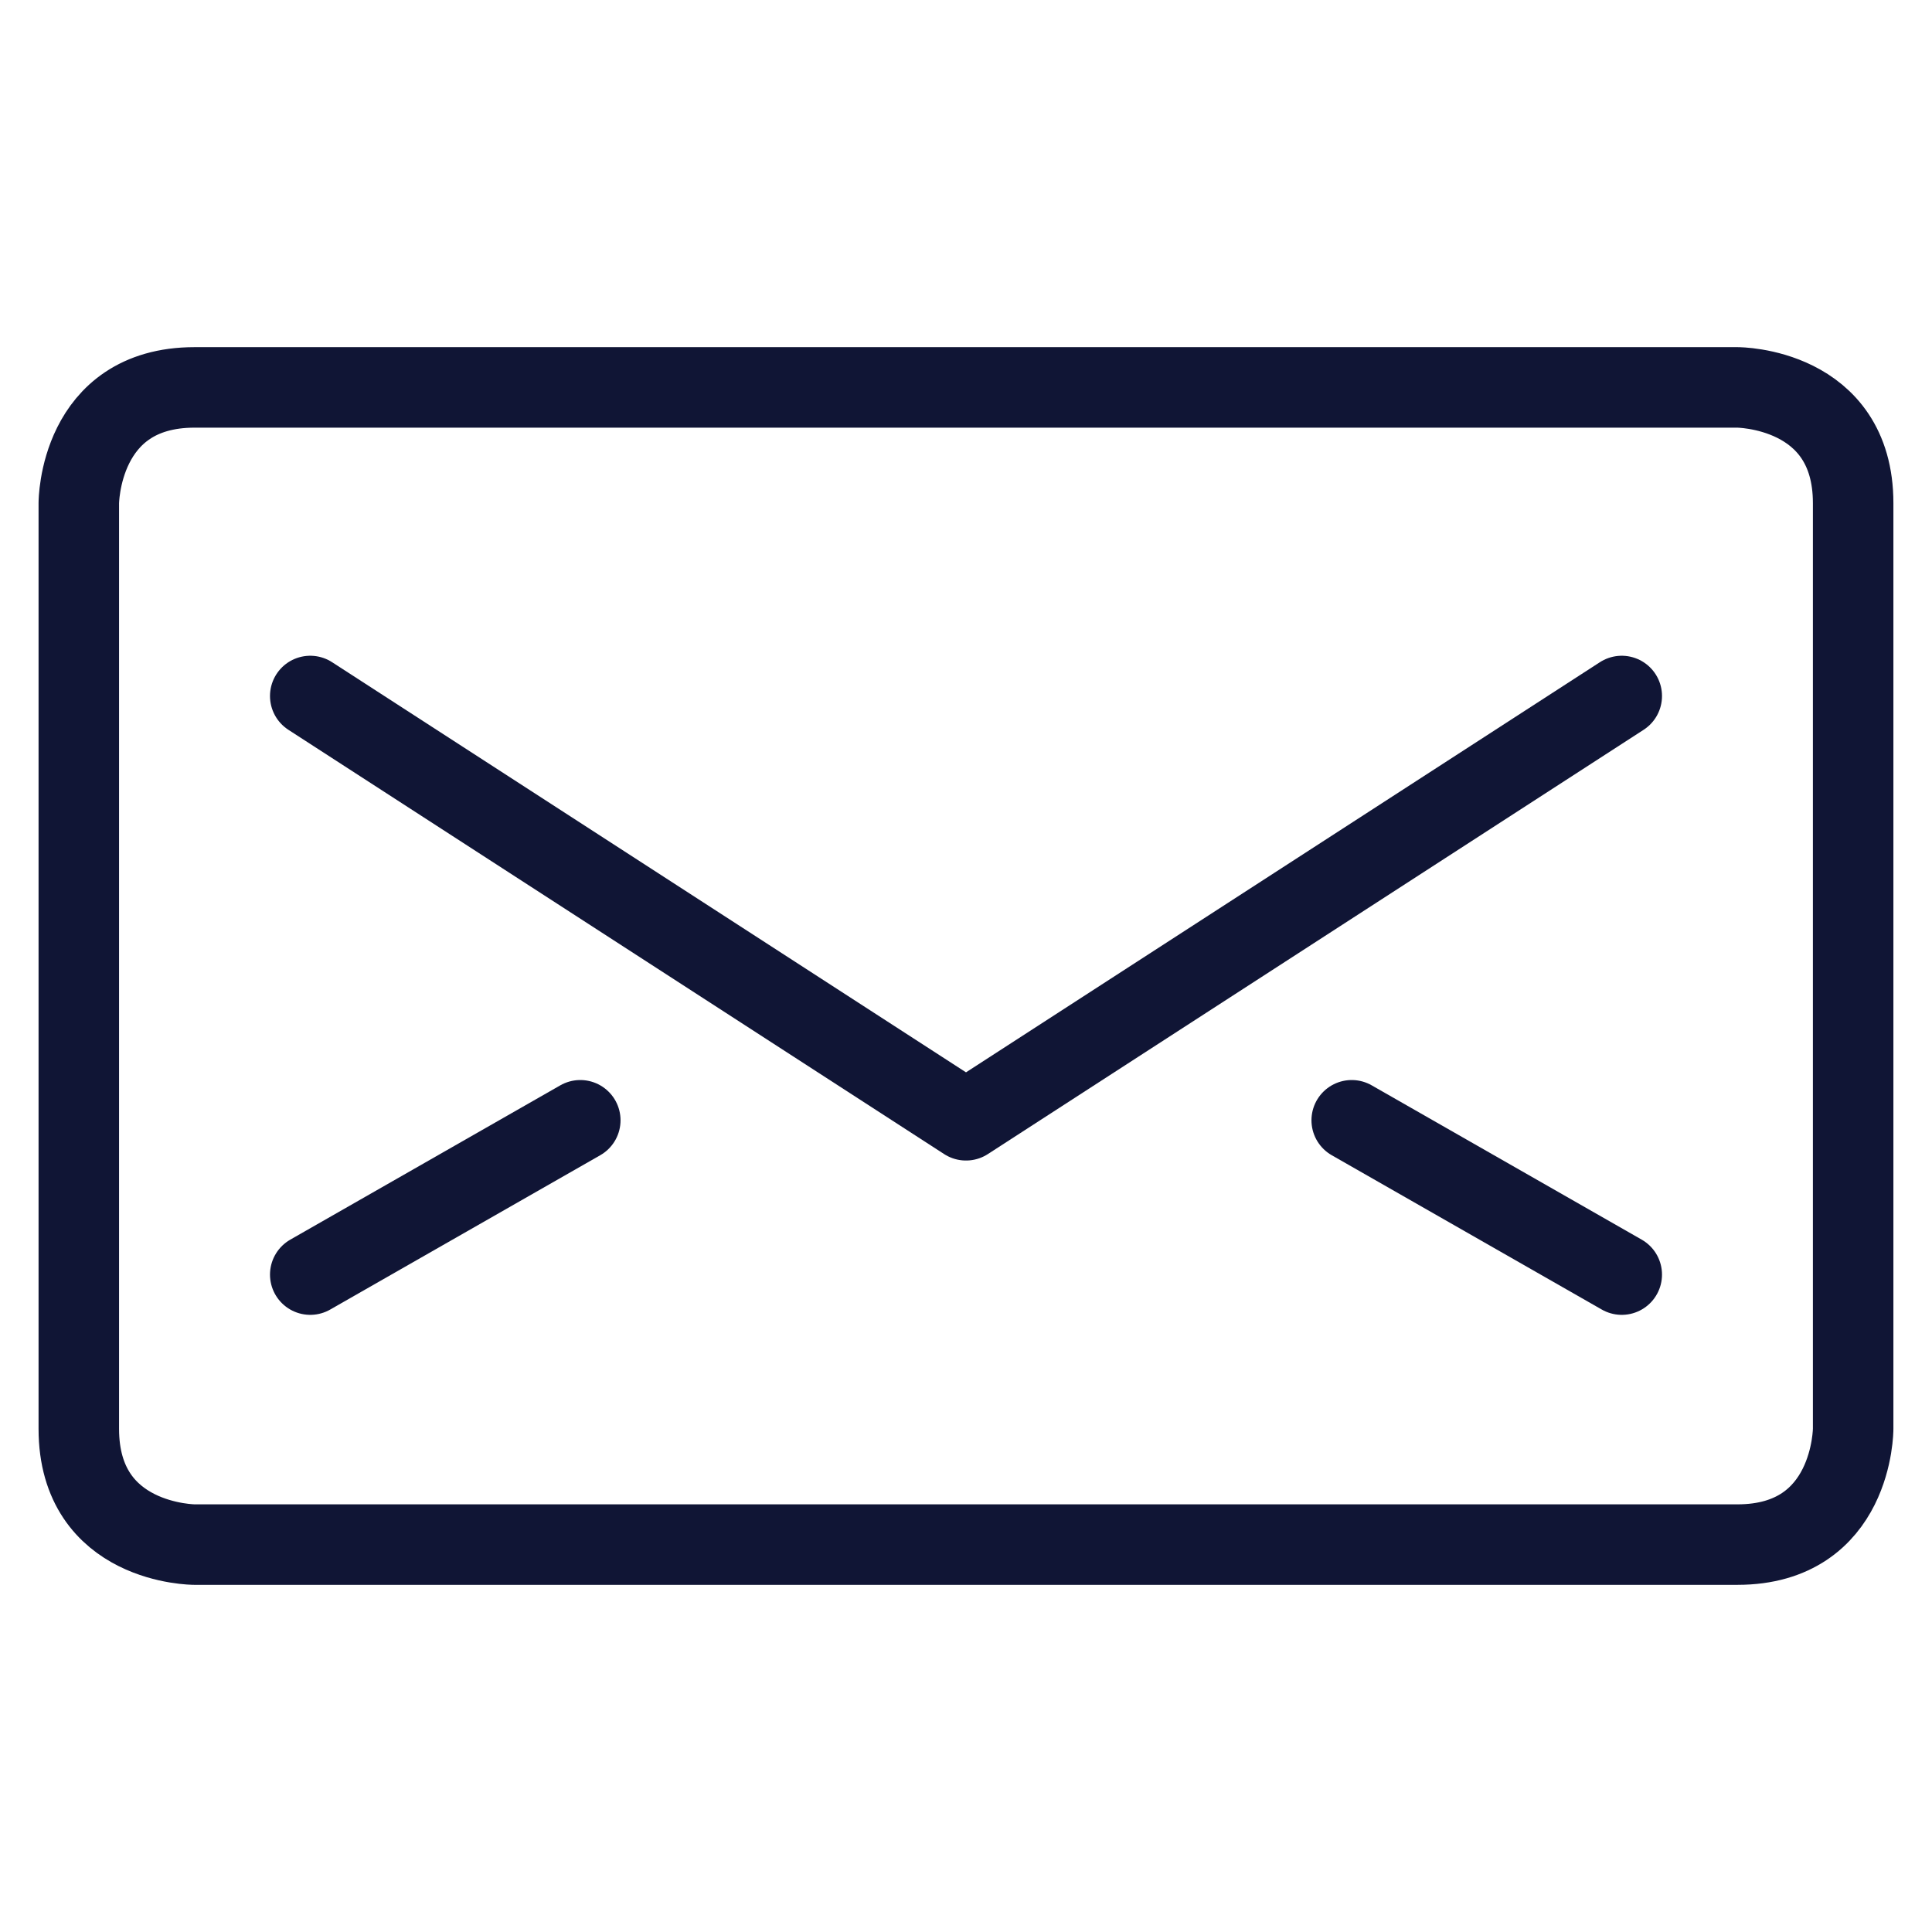 <svg width="48" height="48" id="Envelope--Streamline-Ultimate" viewBox="-1 -1 48 48" xmlns="http://www.w3.org/2000/svg">
  <desc>
    Envelope Streamline Icon: https://streamlinehq.com
  </desc>
  <defs></defs>
  <title>envelope</title>
  <path stroke-width="2" stroke-linejoin="round" stroke-linecap="round" stroke="#101535" fill="none" d="M3.833 8.625h38.333s2.875 0 2.875 2.875v23s0 2.875 -2.875 2.875H3.833S0.958 37.375 0.958 34.5V11.5S0.958 8.625 3.833 8.625"></path>
  <path stroke-width="2" stroke-linejoin="round" stroke-linecap="round" stroke="#101535" fill="none" d="M39.292 16.292 23 26.833 6.708 16.292"></path>
  <path stroke-width="2" stroke-linejoin="round" stroke-linecap="round" stroke="#101535" fill="none" d="M6.708 30.667 13.417 26.833"></path>
  <path stroke-width="2" stroke-linejoin="round" stroke-linecap="round" stroke="#101535" fill="none" d="M39.292 30.667 32.583 26.833"></path>
</svg>